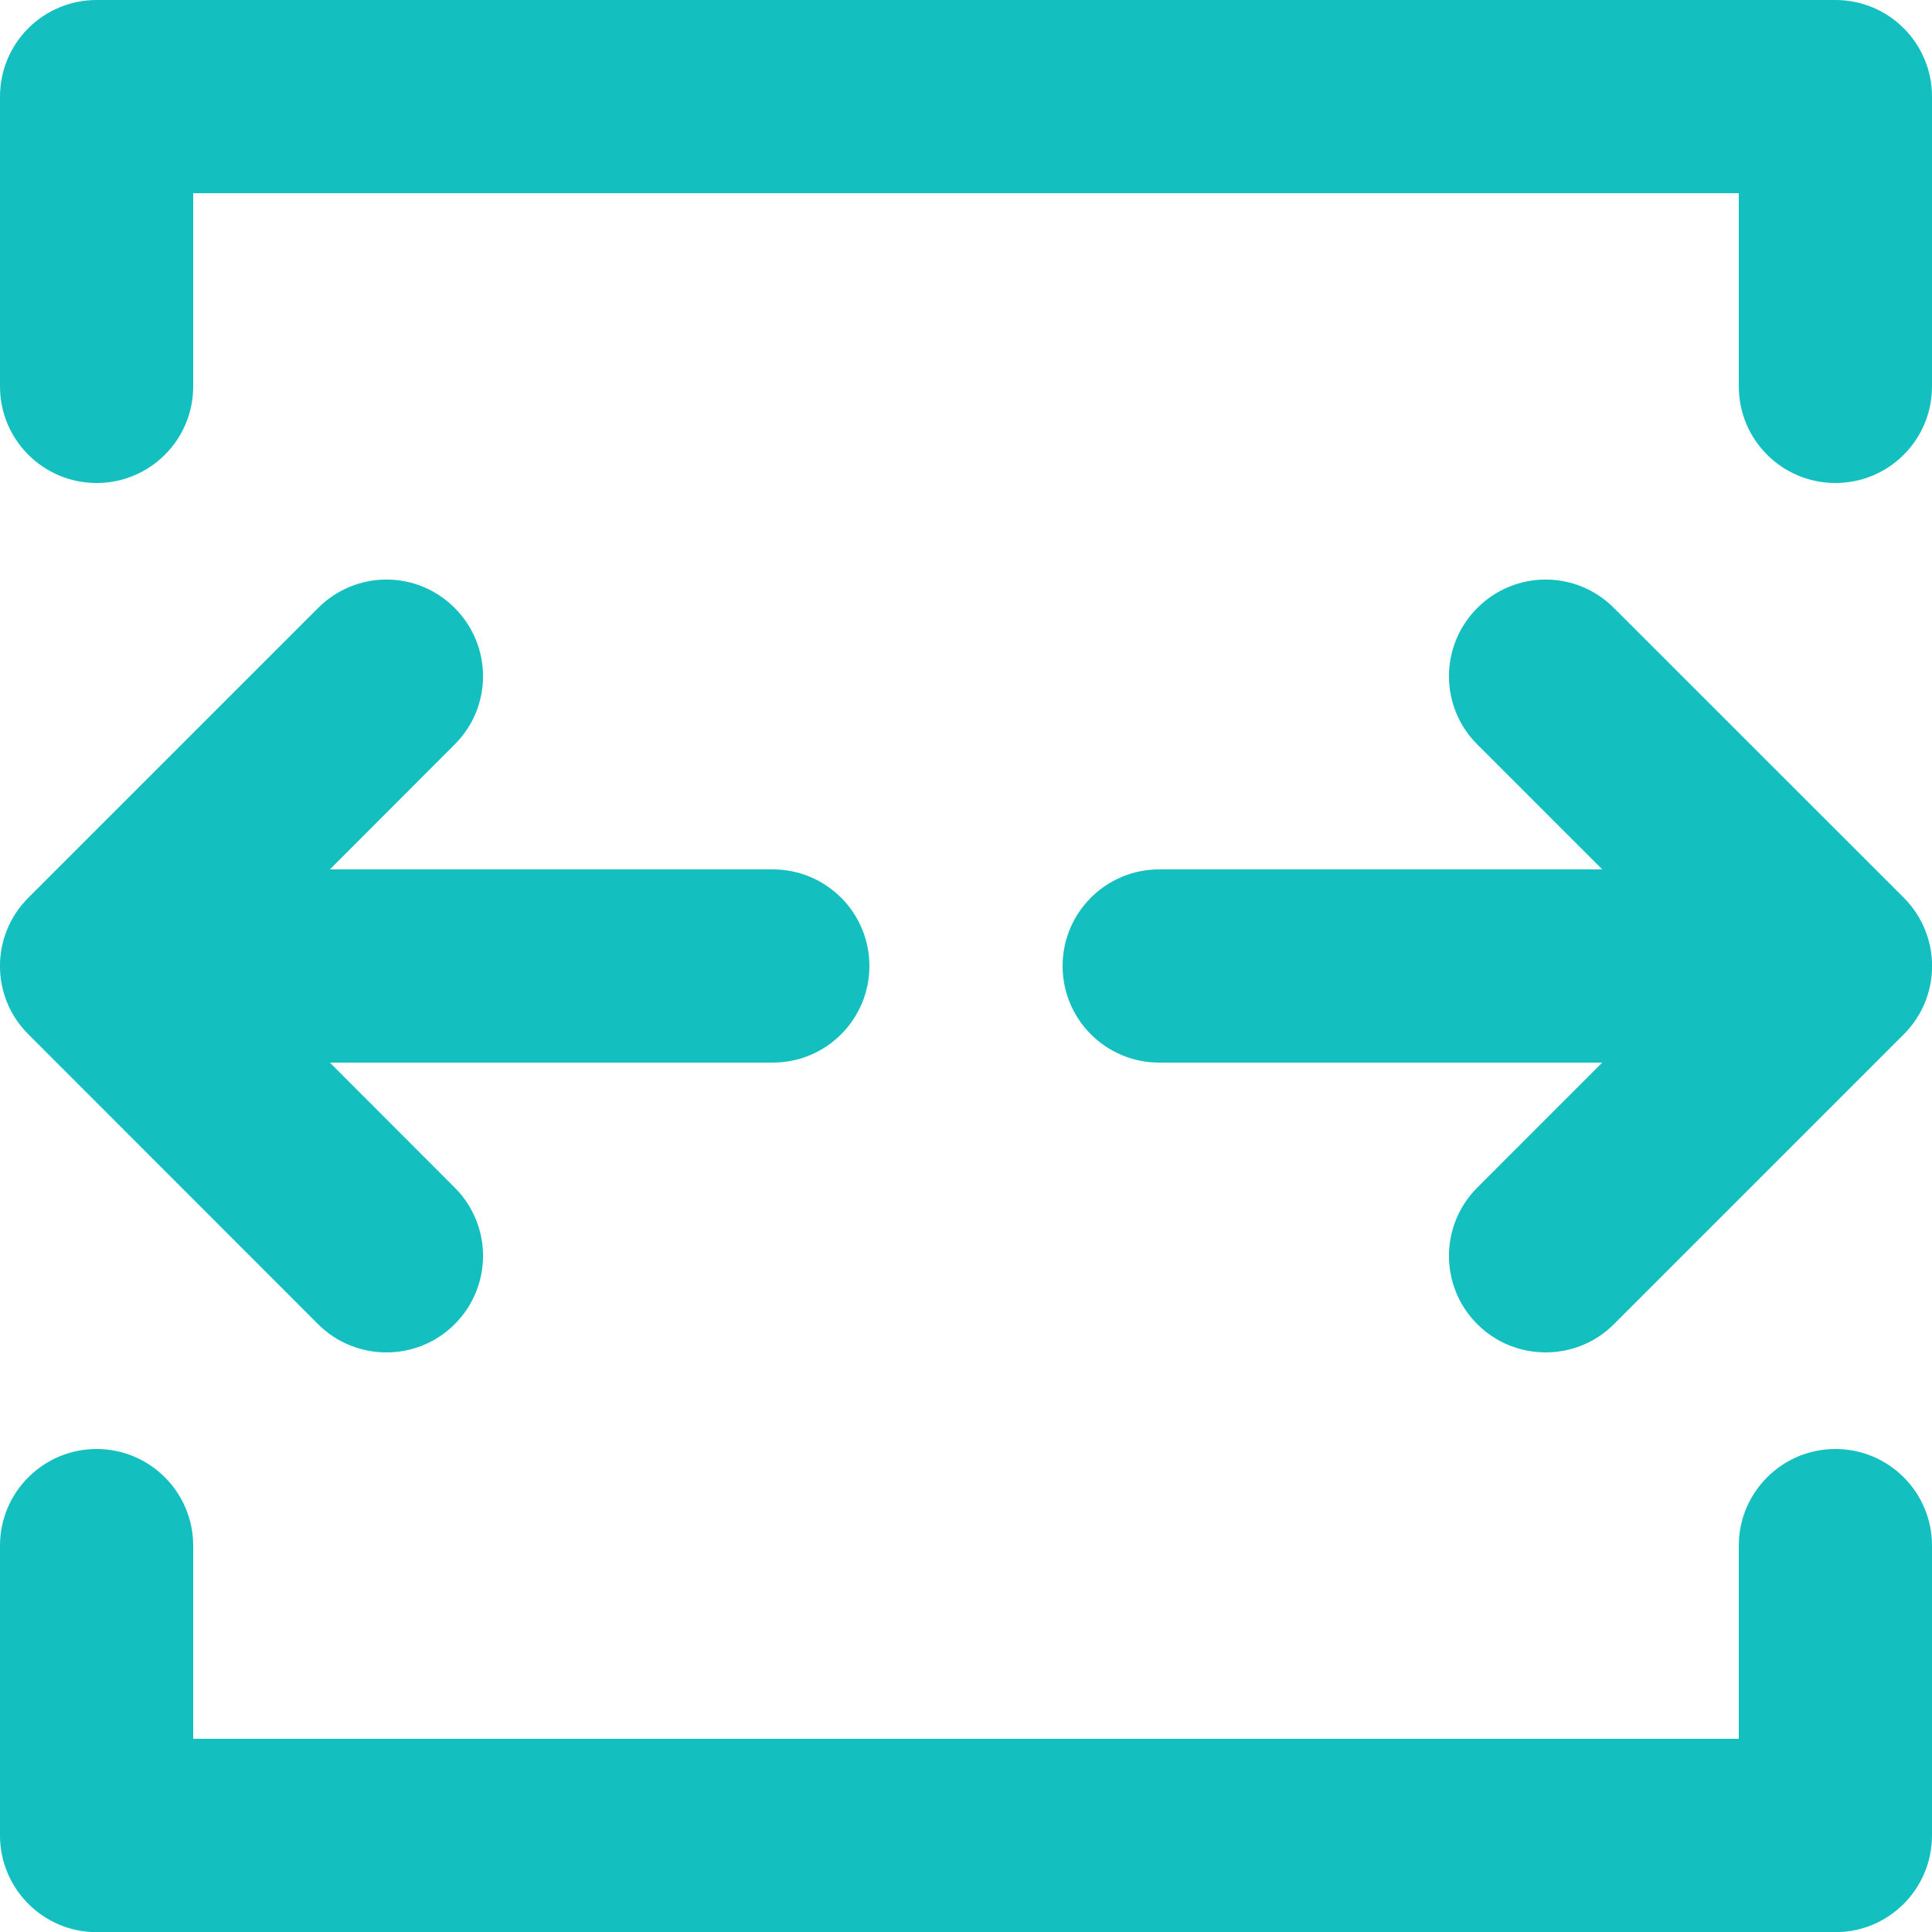<svg width="12" height="12" viewBox="0 0 12 12" fill="none"
    xmlns="http://www.w3.org/2000/svg">
    <path fill-rule="evenodd" clip-rule="evenodd" d="M10.024 3.776L11.825 5.576C12.059 5.811 12.059 6.19 11.825 6.424L10.024 8.225C9.907 8.342 9.754 8.4 9.6 8.4C9.447 8.4 9.293 8.342 9.176 8.225C8.941 7.99 8.941 7.611 9.176 7.376L9.952 6.6H7.2C6.869 6.6 6.6 6.332 6.6 6C6.6 5.668 6.869 5.4 7.2 5.4H9.952L9.176 4.624C8.941 4.39 8.941 4.011 9.176 3.776C9.411 3.541 9.79 3.541 10.024 3.776ZM1.976 3.776C2.211 3.541 2.59 3.541 2.824 3.776C3.059 4.011 3.059 4.39 2.824 4.624L2.049 5.4H4.8C5.131 5.4 5.4 5.668 5.4 6C5.4 6.332 5.131 6.6 4.8 6.6H2.049L2.824 7.376C3.059 7.611 3.059 7.99 2.824 8.225C2.707 8.342 2.554 8.4 2.4 8.4C2.247 8.4 2.093 8.342 1.976 8.225L0.176 6.424C-0.059 6.19 -0.059 5.811 0.176 5.576L1.976 3.776ZM0.6 0H11.4C11.732 0 12 0.268 12 0.6V2.4C12 2.732 11.732 3 11.4 3C11.069 3 10.8 2.732 10.8 2.4V1.2H1.2V2.4C1.2 2.732 0.931 3 0.6 3C0.269 3 0 2.732 0 2.4V0.6C0 0.268 0.269 0 0.6 0ZM10.8 9.6C10.8 9.269 11.069 9 11.4 9C11.732 9 12 9.269 12 9.6V11.4C12 11.732 11.732 12.001 11.4 12.001H0.6C0.269 12.001 0 11.732 0 11.4V9.6C0 9.269 0.269 9 0.6 9C0.931 9 1.2 9.269 1.2 9.6V10.8H10.8V9.6Z" fill="#13BFBF"/>
</svg>
